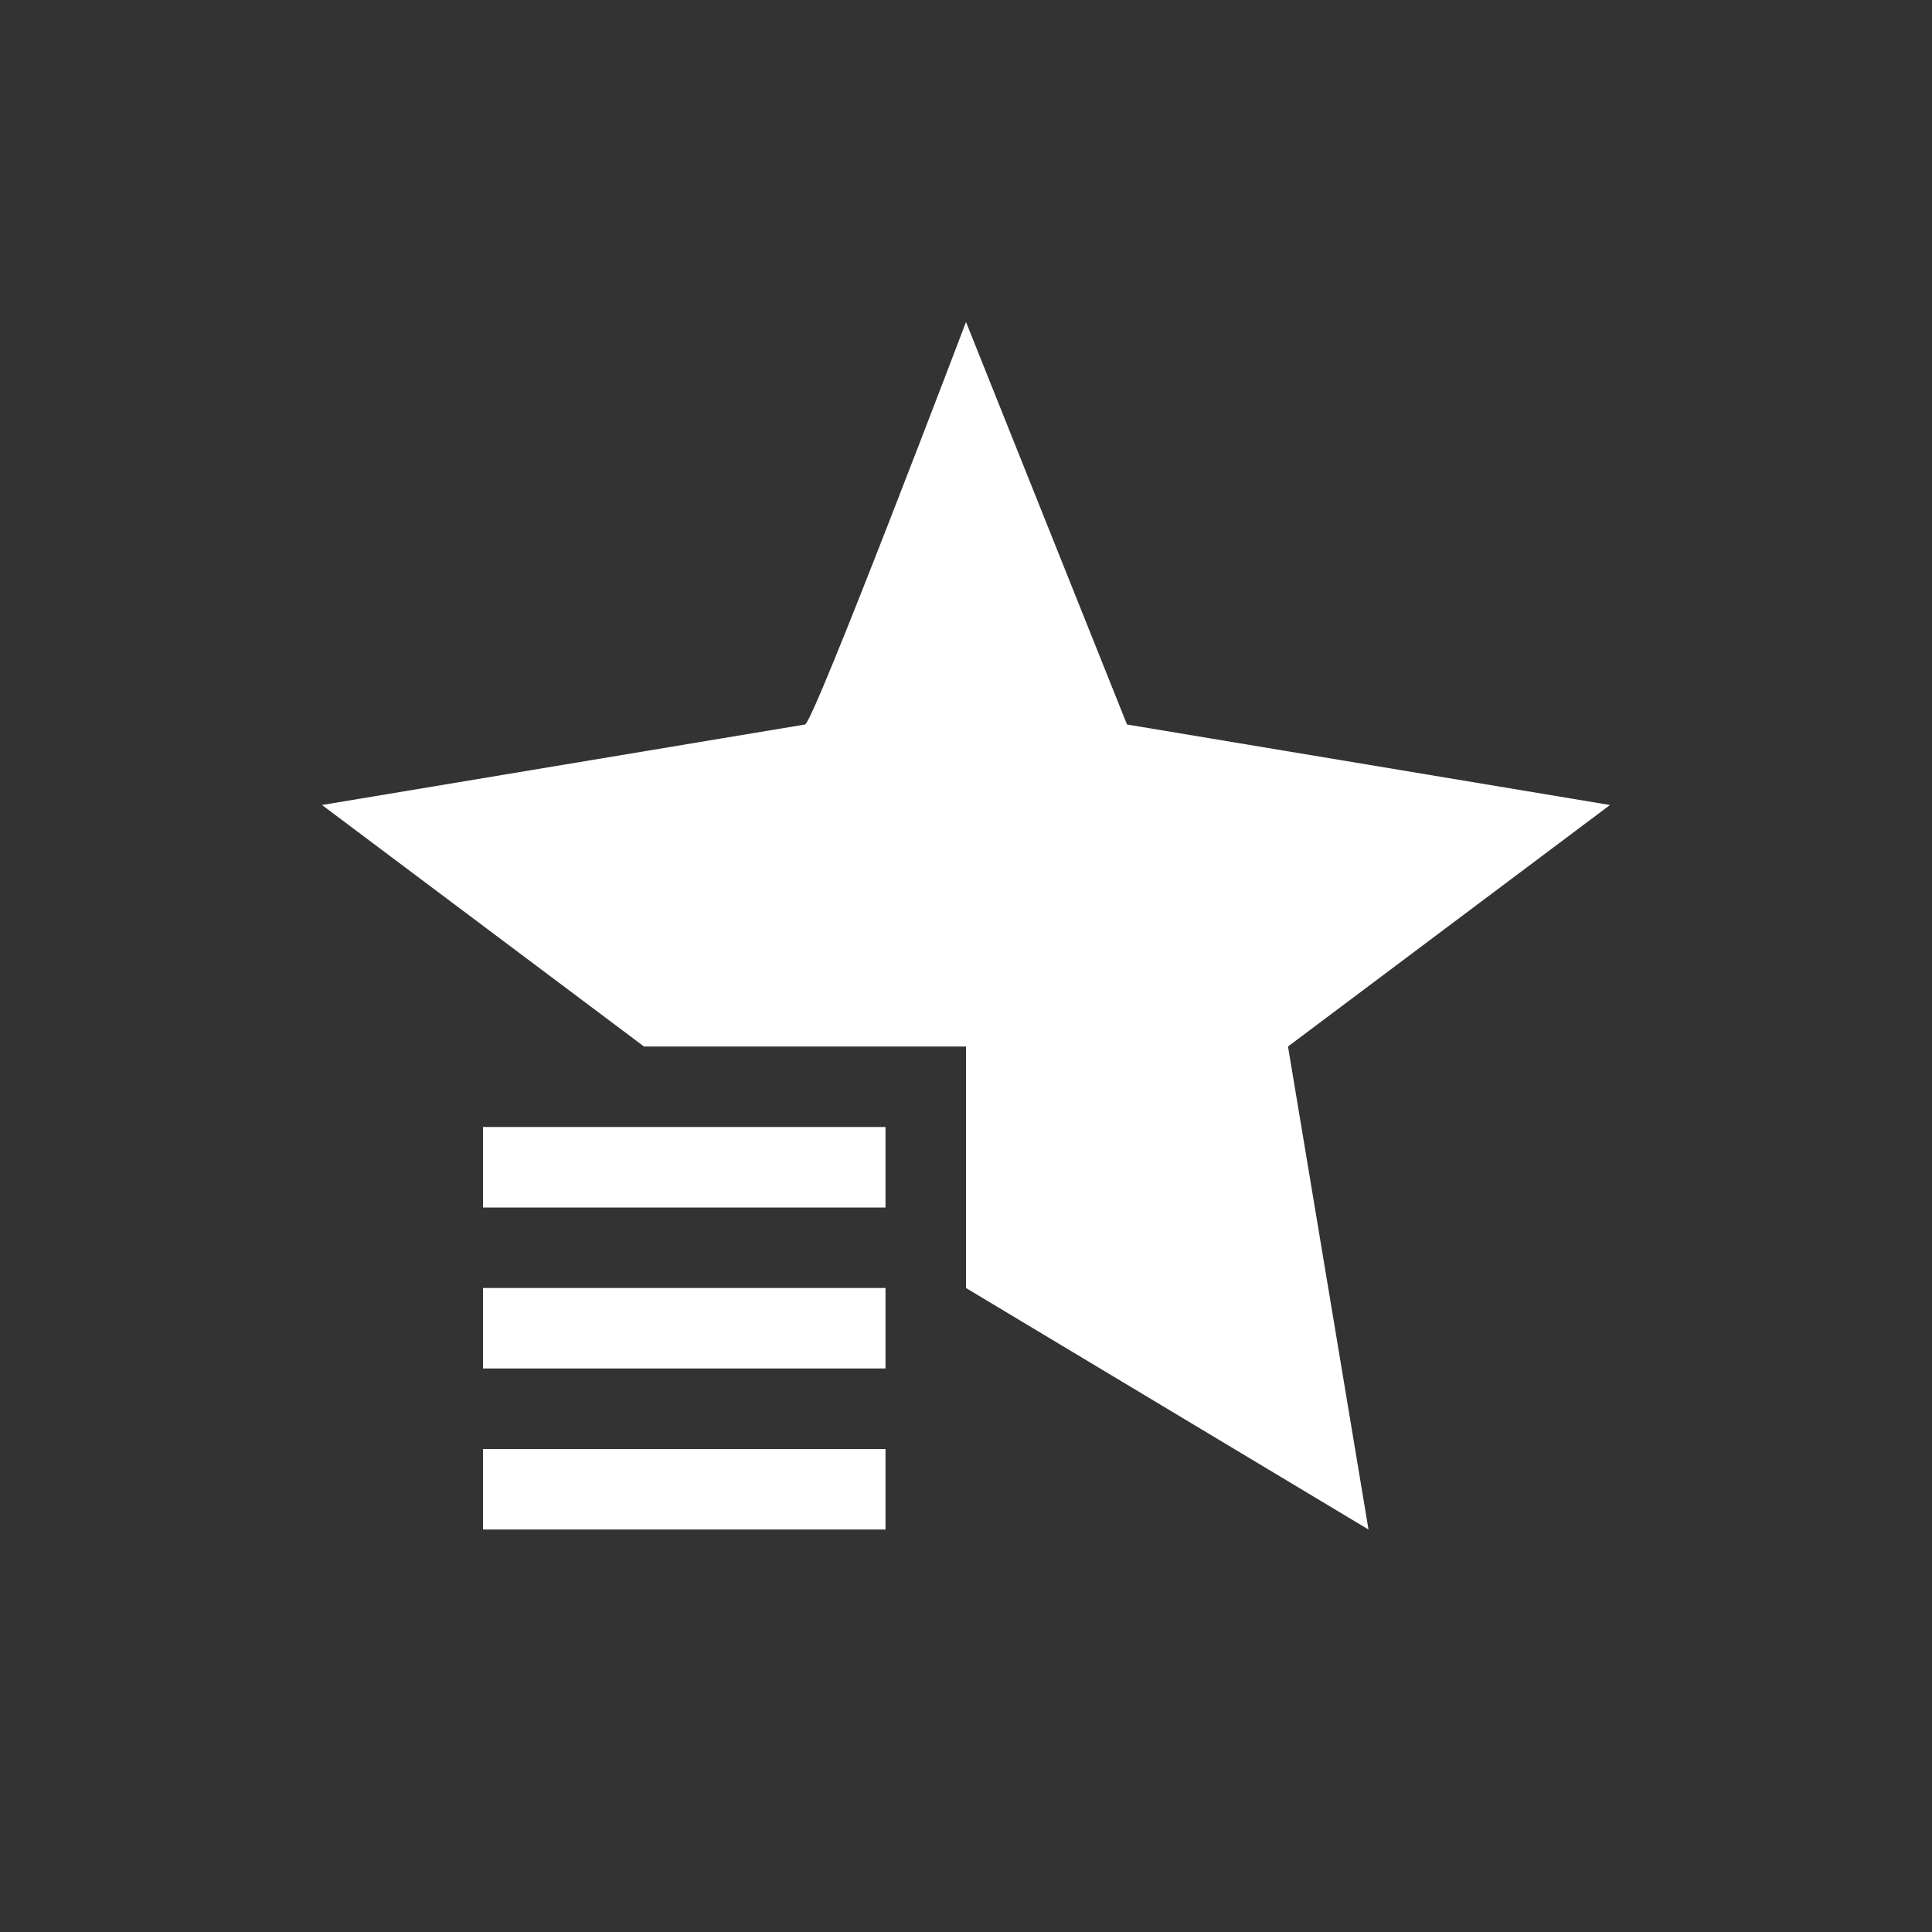 <?xml version="1.0" encoding="utf-8"?>
<svg xmlns="http://www.w3.org/2000/svg" width="24" height="24" viewBox="0 0 24 24"><rect x="0" y="0" width="24" height="24" style="fill:#333333;stroke:none;opacity:1;fill-opacity:1"/><style>* { fill: #FFFFFF }</style>
    <g id="g780">
        <path d="M11 14H6v1h5v-1zm0 3H6v-1h5v1zm0 1H6v1h5v-1zm1-5v3l5 3-1-6 4-3-6-1-2-5s-1.9 5-2 5l-6 1 4 3h4z" id="path782"/>
    </g>
</svg>
